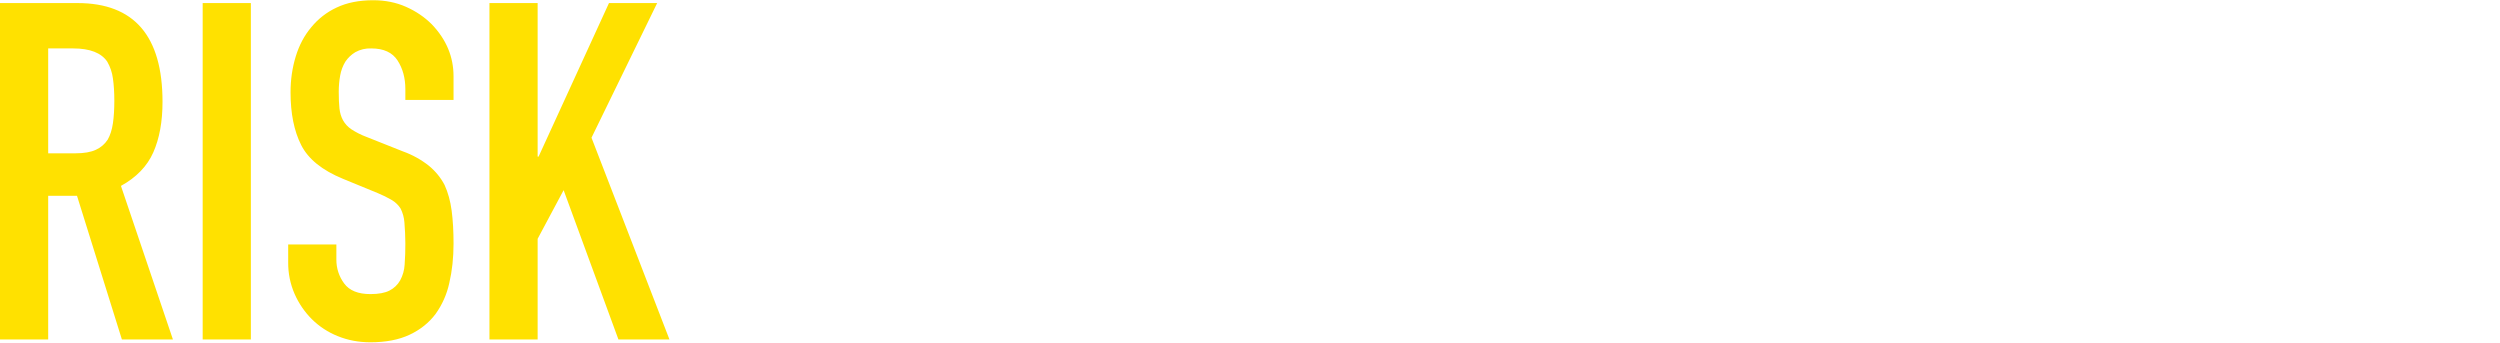 <?xml version="1.0" encoding="iso-8859-1"?>
<!-- Generator: Adobe Illustrator 30.0.0, SVG Export Plug-In . SVG Version: 9.03 Build 0)  -->
<svg version="1.1" id="&#x30EC;&#x30A4;&#x30E4;&#x30FC;_1"
	 xmlns="http://www.w3.org/2000/svg" xmlns:xlink="http://www.w3.org/1999/xlink" x="0px" y="0px" viewBox="0 0 635 87"
	 style="enable-background:new 0 0 635 87;" xml:space="preserve">
<path style="fill:#FFE100;" d="M0,86.22V0.78h19.68c14.4,0,21.6,8.36,21.6,25.08c0,5.04-0.78,9.32-2.34,12.84s-4.3,6.36-8.22,8.52
	l13.2,39H30.96l-11.4-36.48h-7.32v36.48H0z M12.24,12.3v26.64h6.96c2.16,0,3.88-0.3,5.16-0.9c1.227-0.554,2.268-1.45,3-2.58
	c0.64-1.12,1.08-2.5,1.32-4.14s0.36-3.54,0.36-5.7s-0.12-4.06-0.36-5.7c-0.192-1.502-0.682-2.95-1.44-4.26
	c-1.52-2.24-4.4-3.36-8.64-3.36C18.6,12.3,12.24,12.3,12.24,12.3z M51.48,86.22V0.78h12.24v85.44H51.48z M115.2,25.38h-12.24v-2.76
	c0-2.8-0.66-5.22-1.98-7.26s-3.54-3.06-6.66-3.06c-1.423-0.063-2.835,0.269-4.08,0.96c-1.005,0.607-1.865,1.426-2.52,2.4
	c-0.658,1.087-1.105,2.288-1.32,3.54c-0.24,1.32-0.36,2.7-0.36,4.14c0,1.68,0.06,3.08,0.18,4.2s0.42,2.12,0.9,3
	c0.511,0.914,1.231,1.695,2.1,2.28c1.186,0.777,2.453,1.421,3.78,1.92l9.36,3.72c2.385,0.852,4.615,2.088,6.6,3.66
	c1.68,1.4,3,3.02,3.96,4.86c0.88,1.92,1.48,4.1,1.8,6.54c0.32,2.44,0.48,5.22,0.48,8.34c0,3.6-0.36,6.94-1.08,10.02
	c-0.608,2.831-1.793,5.507-3.48,7.86c-1.68,2.24-3.88,4-6.6,5.28s-6.04,1.92-9.96,1.92c-2.96,0-5.72-0.52-8.28-1.56
	c-2.469-0.98-4.714-2.45-6.6-4.32c-1.846-1.849-3.332-4.026-4.38-6.42c-1.096-2.516-1.648-5.236-1.62-7.98V62.1h12.24v3.84
	c-0.019,2.182,0.677,4.31,1.98,6.06c1.32,1.8,3.54,2.7,6.66,2.7c2.08,0,3.7-0.3,4.86-0.9c1.134-0.575,2.074-1.473,2.7-2.58
	c0.674-1.239,1.064-2.612,1.14-4.02c0.261-3.576,0.241-7.167-0.06-10.74c-0.095-1.211-0.421-2.392-0.96-3.48
	c-0.563-0.882-1.323-1.622-2.22-2.16c-1.175-0.687-2.399-1.288-3.66-1.8l-8.76-3.6c-5.28-2.16-8.82-5.02-10.62-8.58
	c-1.8-3.56-2.7-8.02-2.7-13.38c0-3.2,0.44-6.24,1.32-9.12s2.2-5.36,3.96-7.44c1.736-2.124,3.931-3.826,6.42-4.98
	c2.6-1.24,5.7-1.86,9.3-1.86c3.04,0,5.82,0.56,8.34,1.68s4.7,2.6,6.54,4.44c3.68,3.84,5.52,8.24,5.52,13.2V25.38z M124.32,86.22
	V0.78h12.24v39h0.24l17.88-39h12.24l-16.68,34.2l19.8,51.24h-12.96L143.16,48.3l-6.6,12.36v25.56H124.32L124.32,86.22z"/>
</svg>
